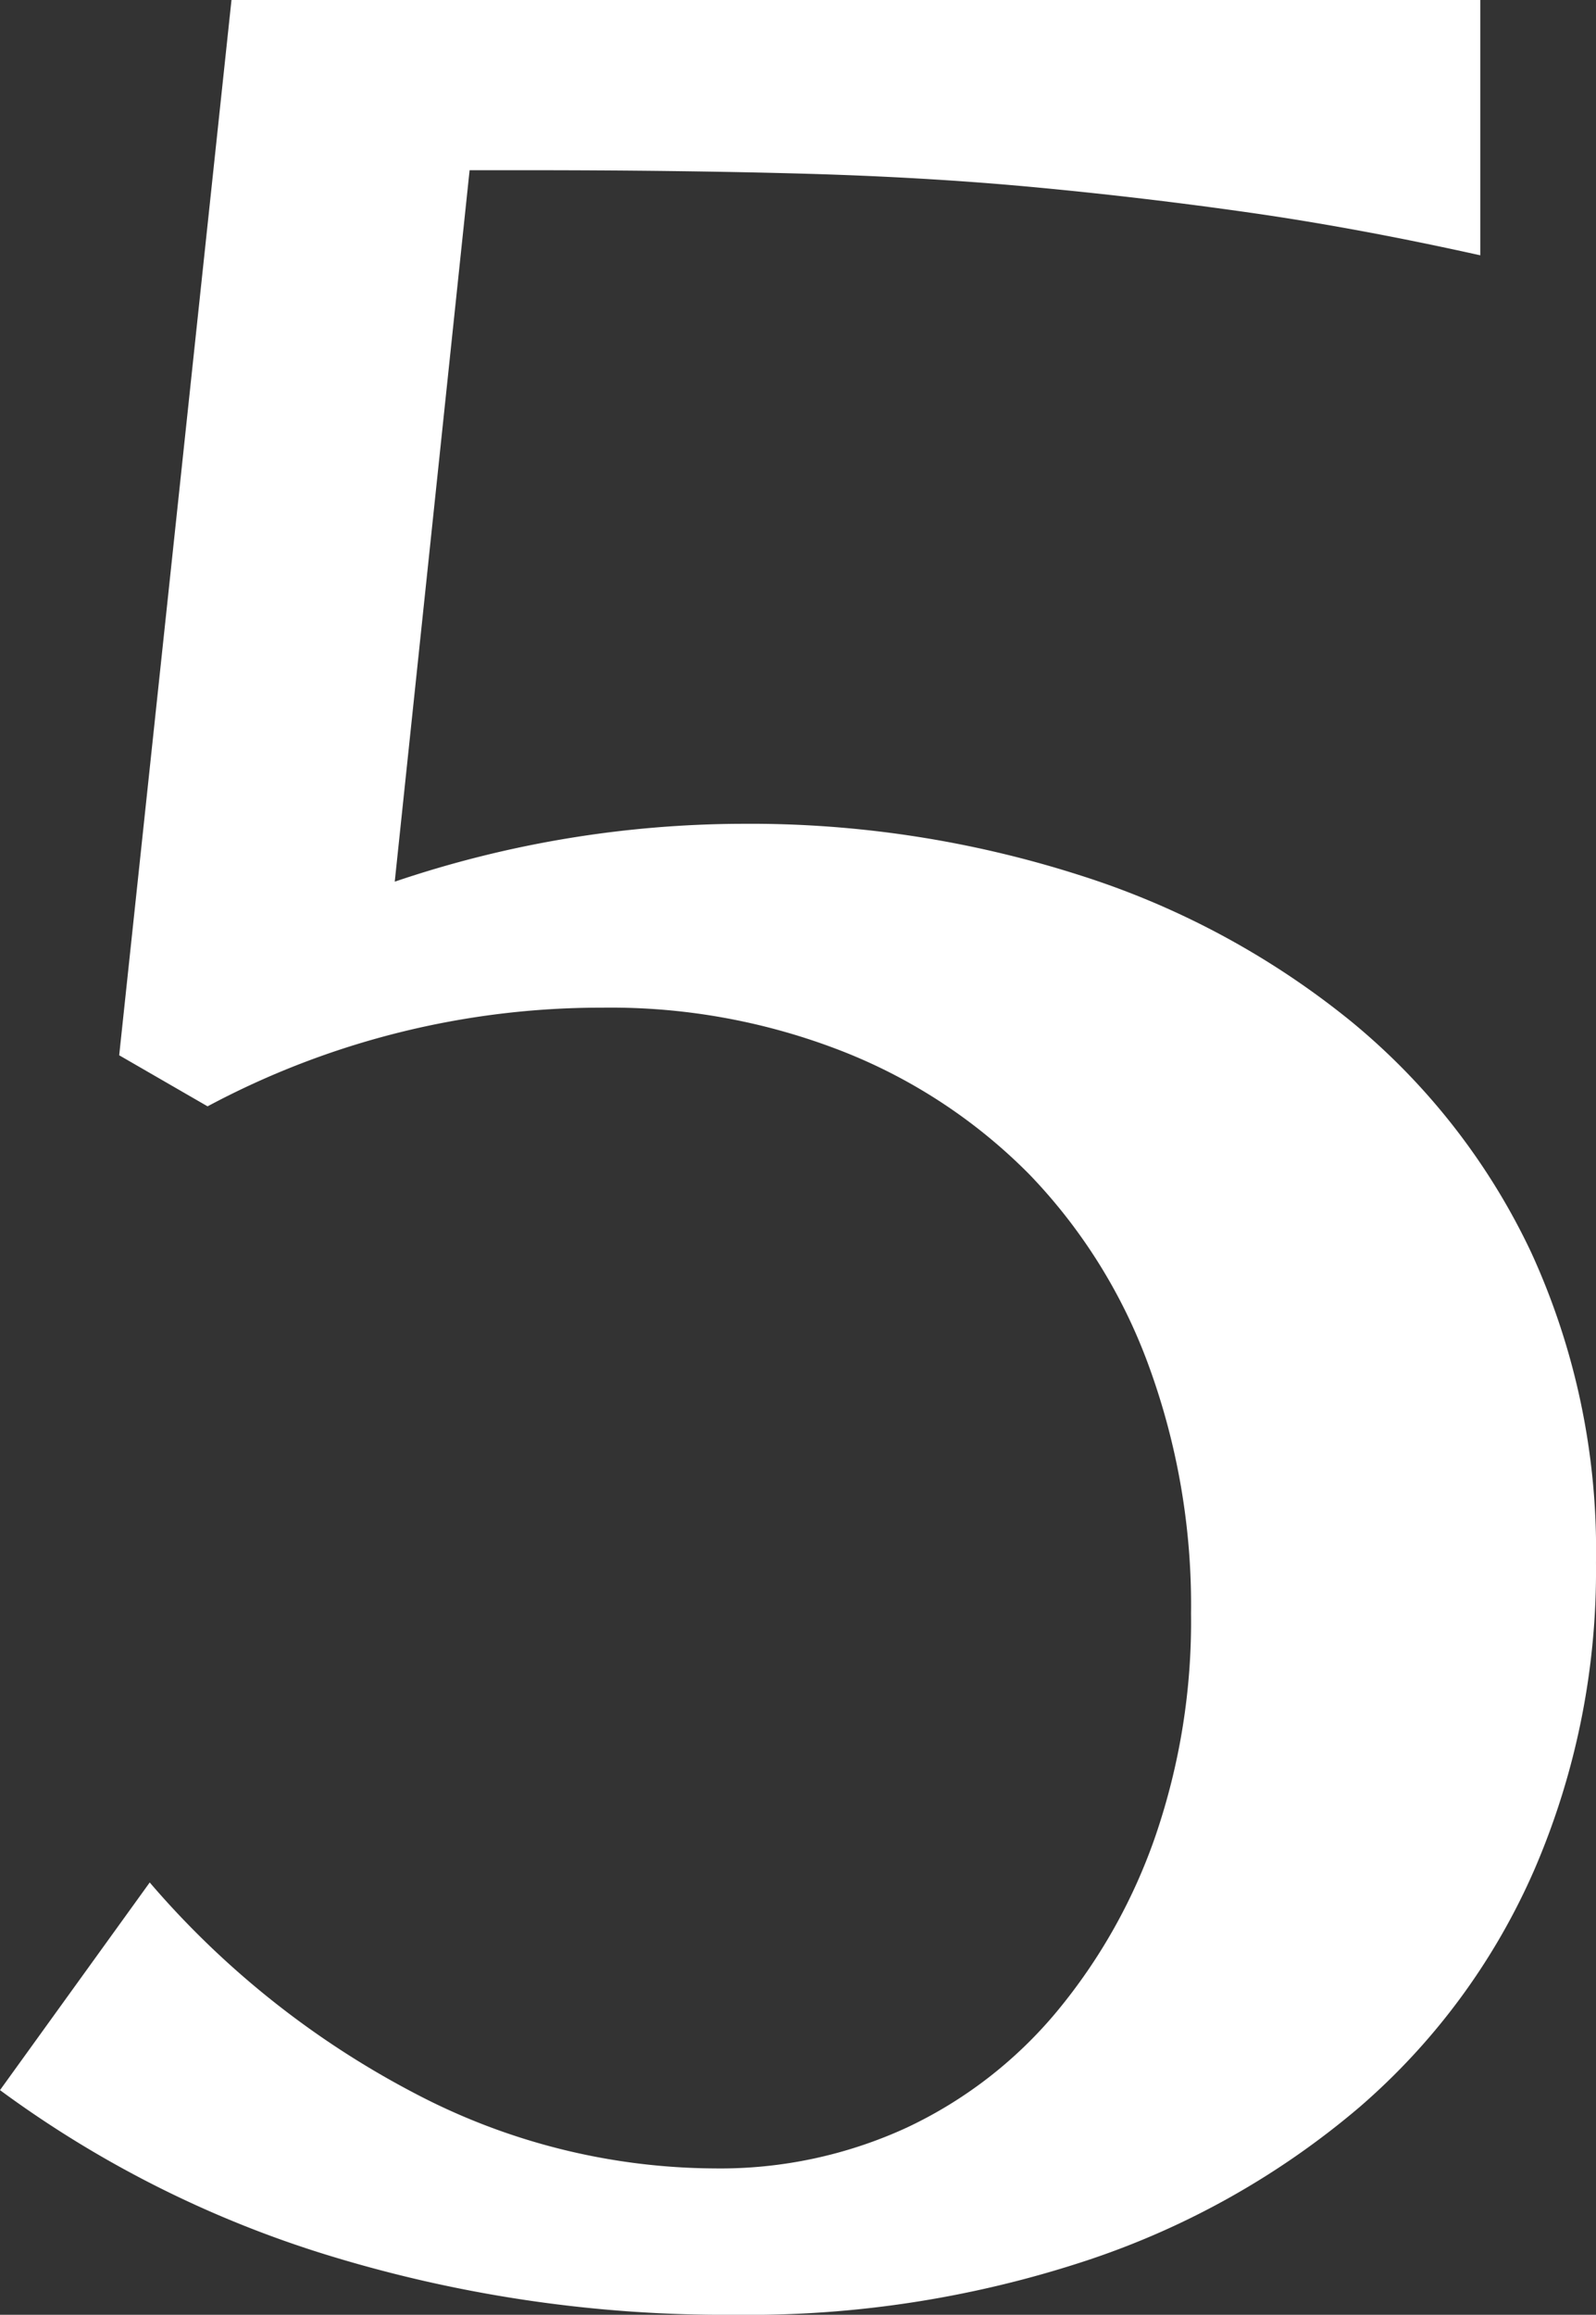 <svg xmlns="http://www.w3.org/2000/svg" width="72.227" height="104.72" viewBox="0 0 72.227 104.72">
  <rect x="0" y="0" width="72.227" height="104.72" fill="#333333" stroke="none"/>
  <path id="Path_364" data-name="Path 364" d="M72.38-103.18v11.55q-5.544-1.232-10.395-1.925T52.206-94.71q-4.928-.462-10.549-.616T29.106-95.48H26.642L23.254-63.294a49.415,49.415,0,0,1,15.708-2.618A48.9,48.9,0,0,1,54.208-63.6a37.383,37.383,0,0,1,12.32,6.622A30.167,30.167,0,0,1,74.69-46.508a32.278,32.278,0,0,1,2.926,14.014,34.1,34.1,0,0,1-2.772,13.86,30.052,30.052,0,0,1-7.931,10.78,36.958,36.958,0,0,1-12.32,6.93A48.759,48.759,0,0,1,38.654,1.54,61.225,61.225,0,0,1,20.482-1.078,49.559,49.559,0,0,1,5.39-8.624l6.776-9.394A40.432,40.432,0,0,0,24.178-8.47,29.435,29.435,0,0,0,37.73-5.082a20.179,20.179,0,0,0,8.7-1.848,19.761,19.761,0,0,0,6.776-5.236A25.447,25.447,0,0,0,57.673-20.1,29.914,29.914,0,0,0,59.29-30.184a31.509,31.509,0,0,0-1.925-11.242,24.62,24.62,0,0,0-5.39-8.624,24.443,24.443,0,0,0-8.393-5.544,28.8,28.8,0,0,0-10.934-2A37.774,37.774,0,0,0,14.784-53.13l-4-2.31,5.082-47.74Z" transform="translate(-5.39 103.18)" fill="#fff"/>
</svg>
